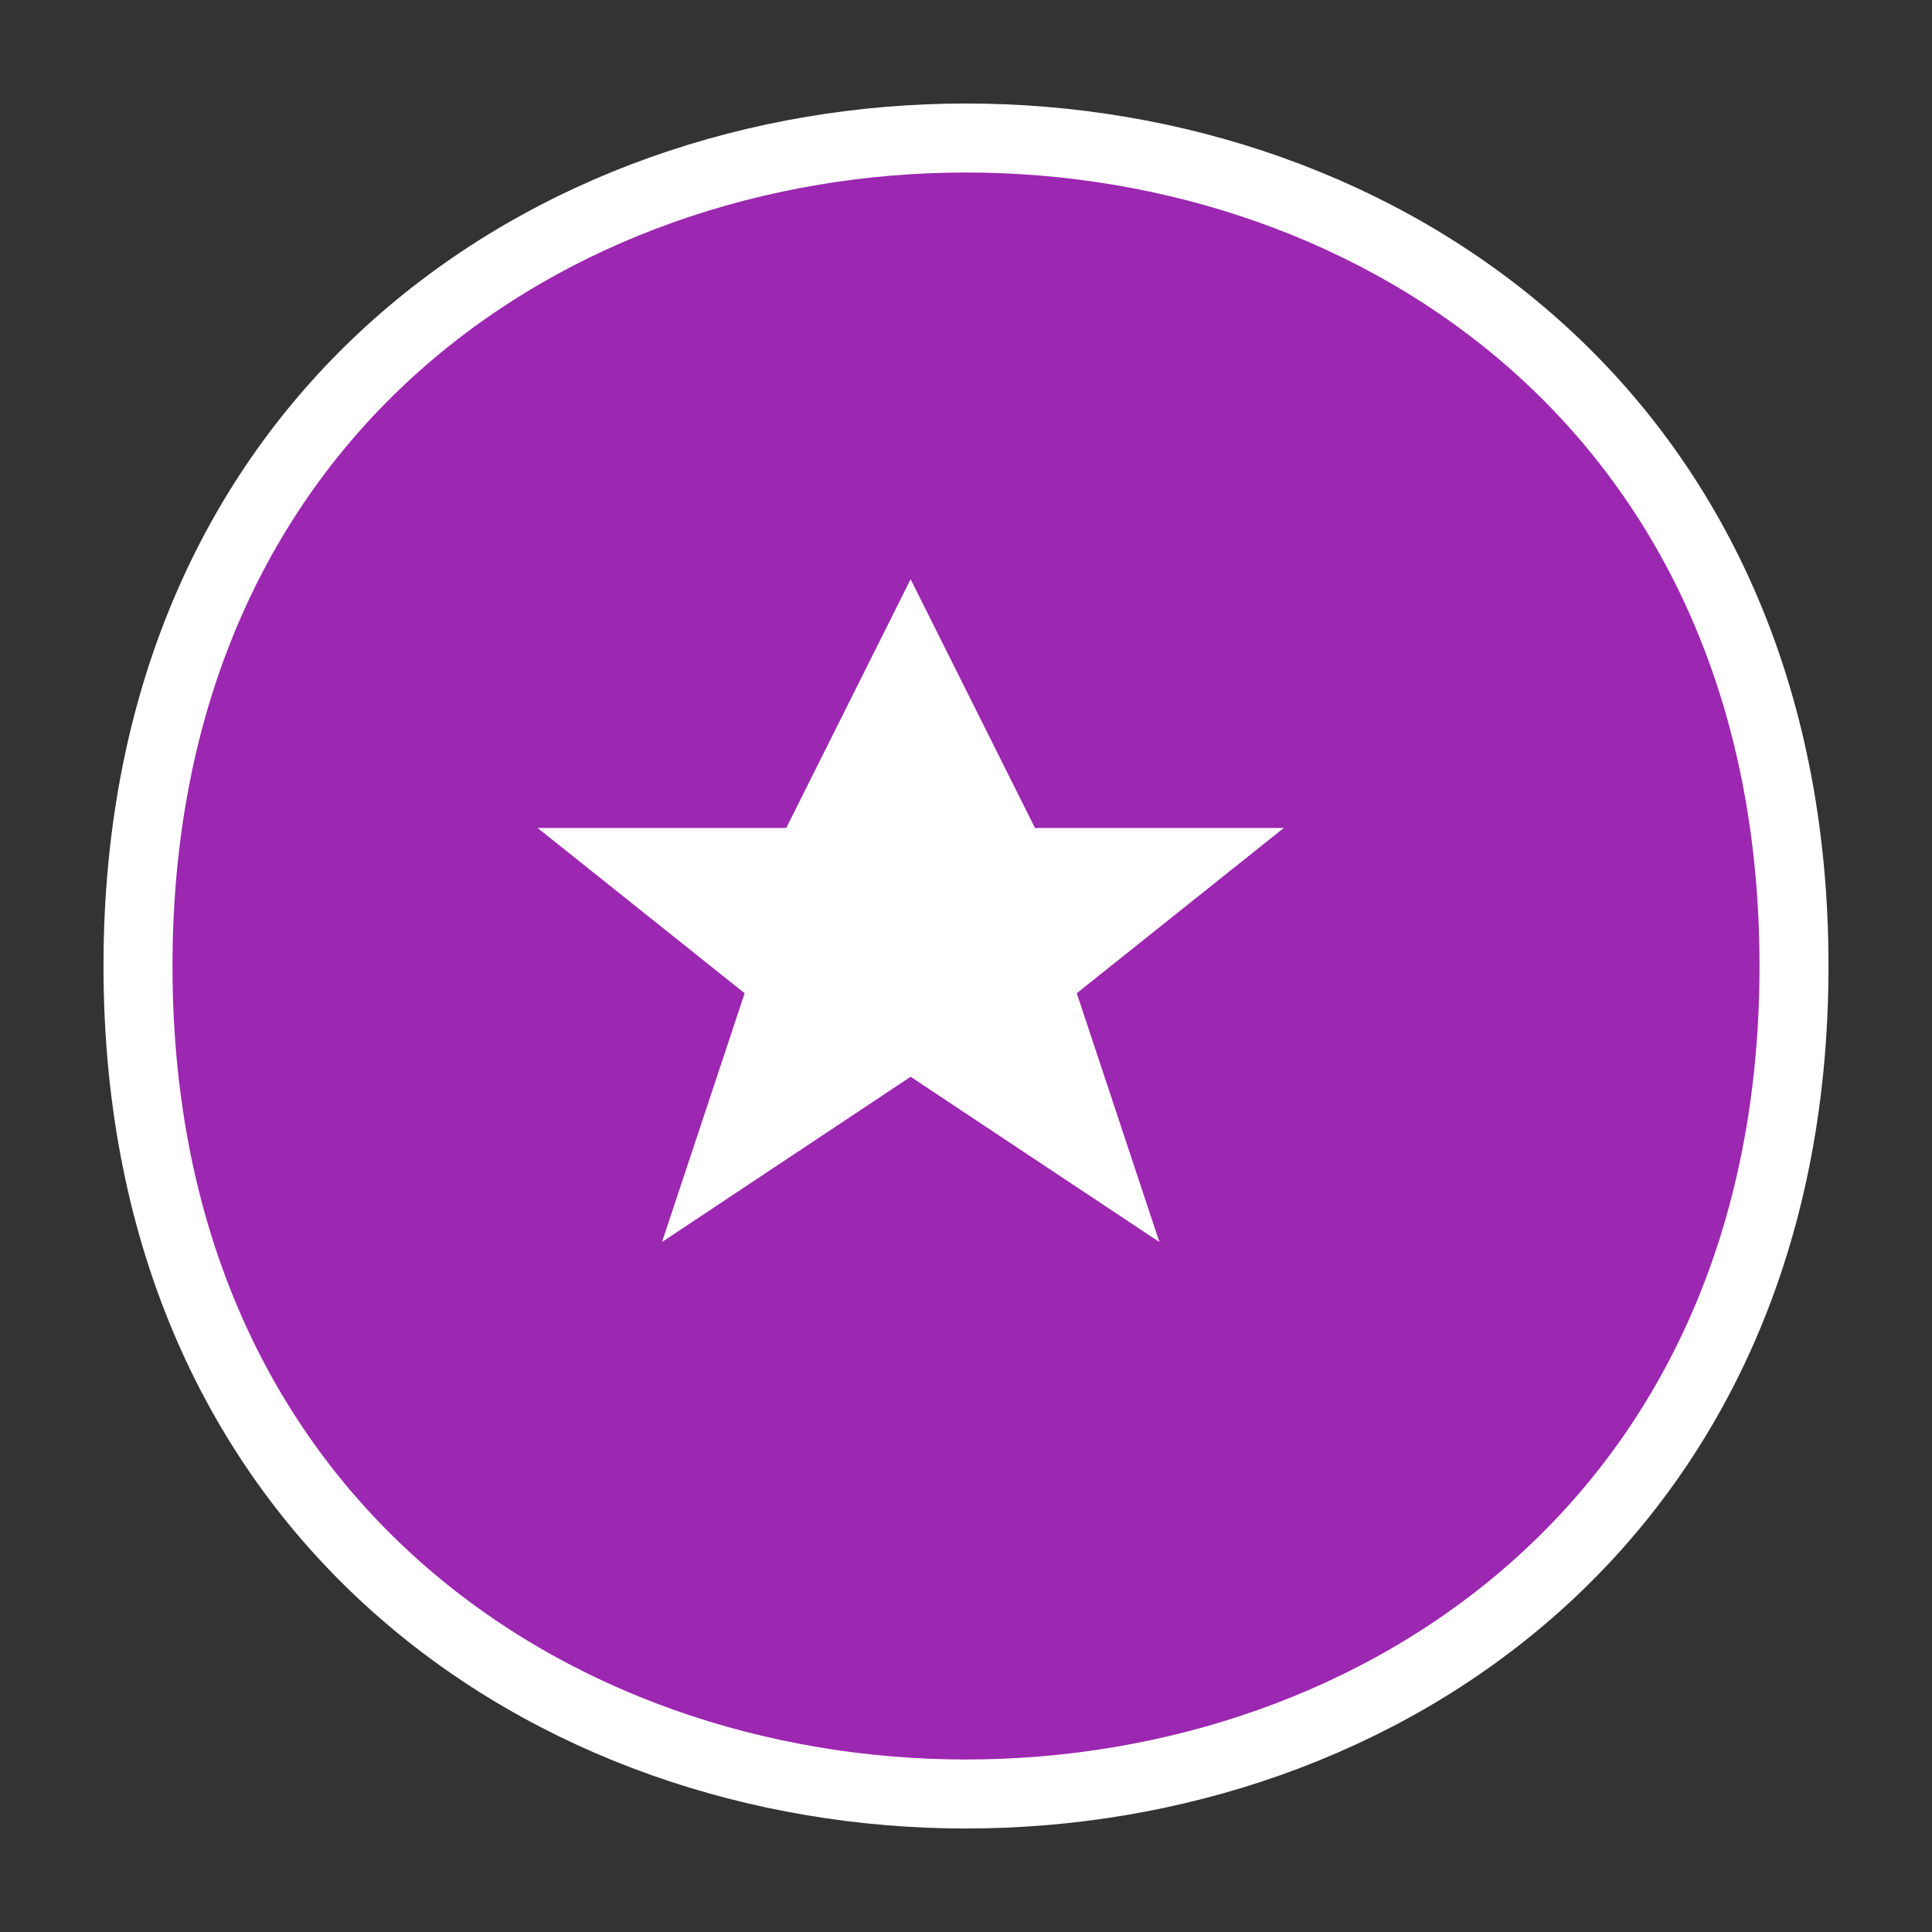 <?xml version="1.0" encoding="UTF-8"?>
<svg xmlns="http://www.w3.org/2000/svg" xmlns:xlink="http://www.w3.org/1999/xlink" width="10.5pt" height="10.5pt" viewBox="0 0 10.5 10.5" version="1.1">
<rect x="0" y="0" width="10.5" height="10.5" fill="#333333" stroke="none"/>
<g id="surface66">
<path style=" stroke:none;fill-rule:nonzero;fill:rgb(61.176%,15.294%,69.02%);fill-opacity:1;" d="M 9.75 5.25 C 9.75 11.25 0.75 11.25 0.75 5.25 C 0.75 -0.75 9.75 -0.75 9.75 5.25 "/>
<path style="fill:none;stroke-width:0.5;stroke-linecap:butt;stroke-linejoin:miter;stroke:rgb(100%,100%,100%);stroke-opacity:1;stroke-miterlimit:4;" d="M 13 7 C 13 15 1 15 1 7 C 1 -1 13 -1 13 7 " transform="matrix(0.75,0,0,0.75,0,0)"/>
<path style=" stroke:none;fill-rule:nonzero;fill:rgb(100%,100%,100%);fill-opacity:1;" d="M 4.949 3.148 L 5.625 4.5 L 6.977 4.5 L 5.852 5.398 L 6.301 6.75 L 4.949 5.852 L 3.598 6.75 L 4.047 5.398 L 2.922 4.5 L 4.273 4.5 Z M 4.949 3.148 "/>
</g>
</svg>
